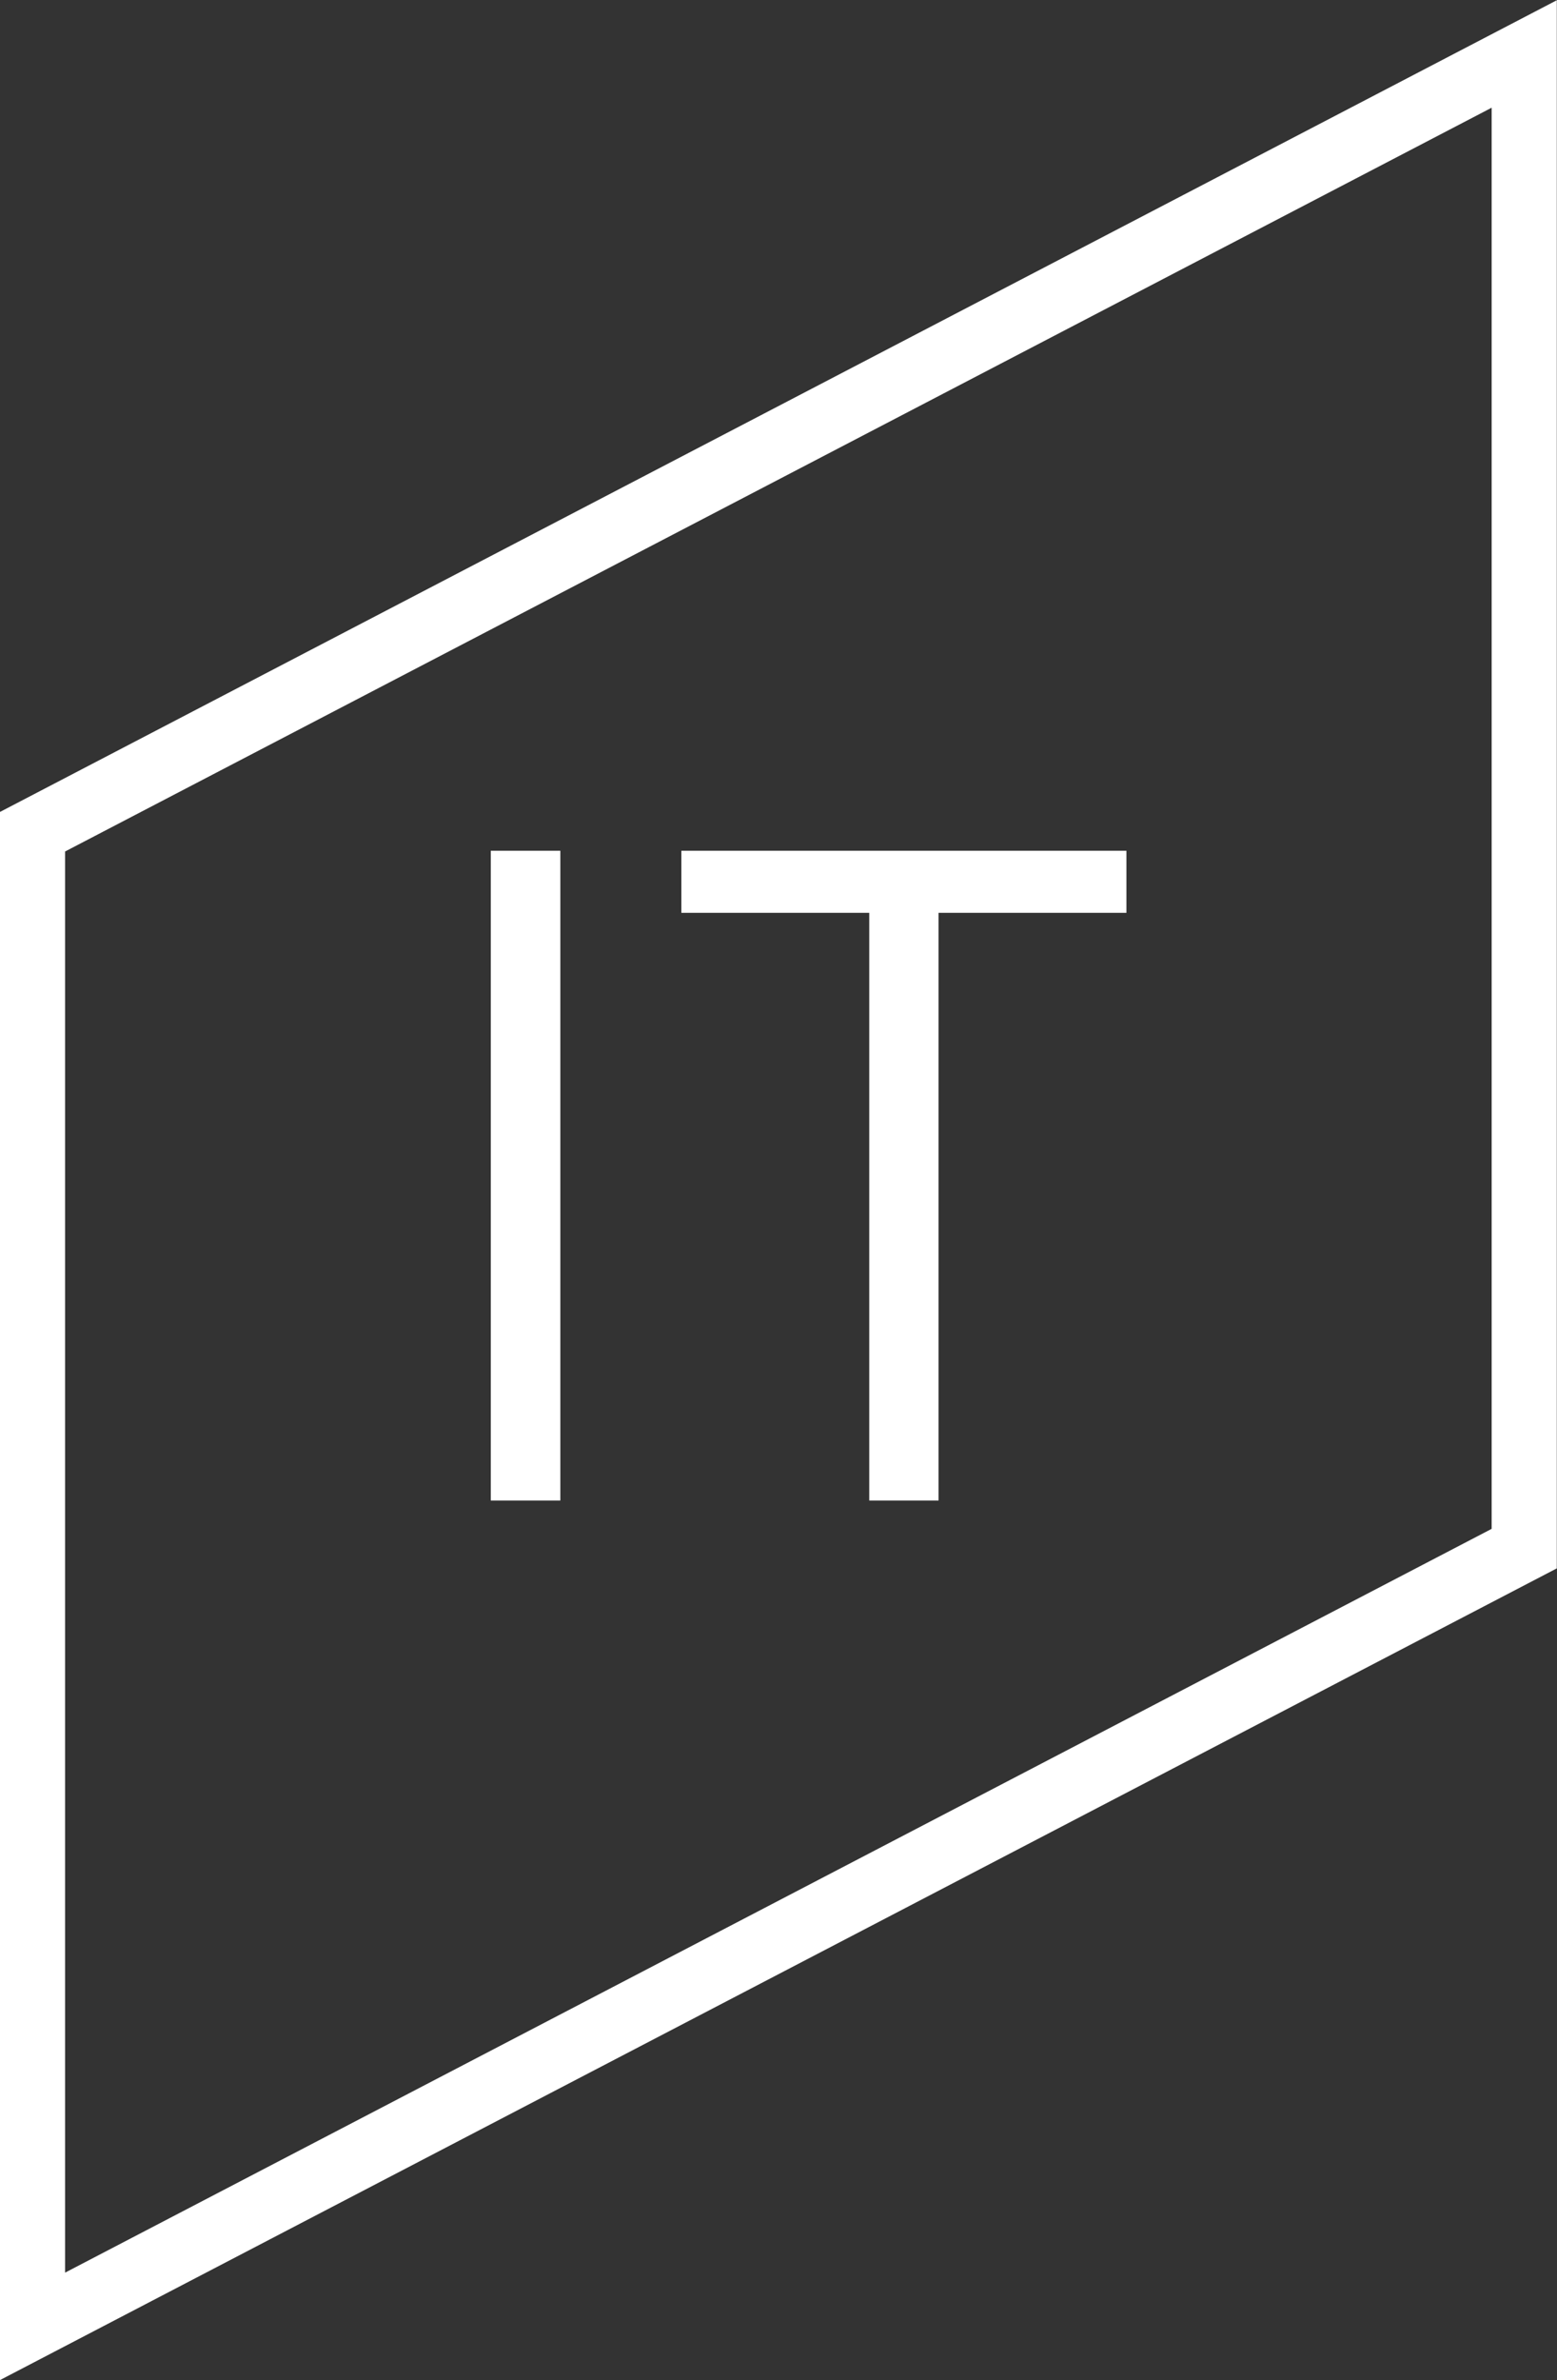 <svg xmlns="http://www.w3.org/2000/svg" width="23.902" height="36.514" viewBox="0 0 23.902 36.514">
  <rect x="0" y="0" width="23.902" height="36.514" fill="#333333" stroke="none"/>
  <g id="LINGUA_-_GB" data-name="LINGUA - GB" transform="translate(-1809.598 -10.98)">
    <path id="Tracciato_16" data-name="Tracciato 16" d="M118.631,95.062l22.9-11.932V60.2l-22.9,11.932Z" transform="translate(1691.466 -48.392)" fill="rgba(96,117,114,0)" stroke="#fff" stroke-width="1"/>
    <path id="Tracciato_950" data-name="Tracciato 950" d="M8.2,15V5.032H7.132V15ZM16.89,5.984V5.032H10.058v.952h2.884V15h1.064V5.984Z" transform="translate(1810 19)" fill="#fff"/>
  </g>
</svg>
